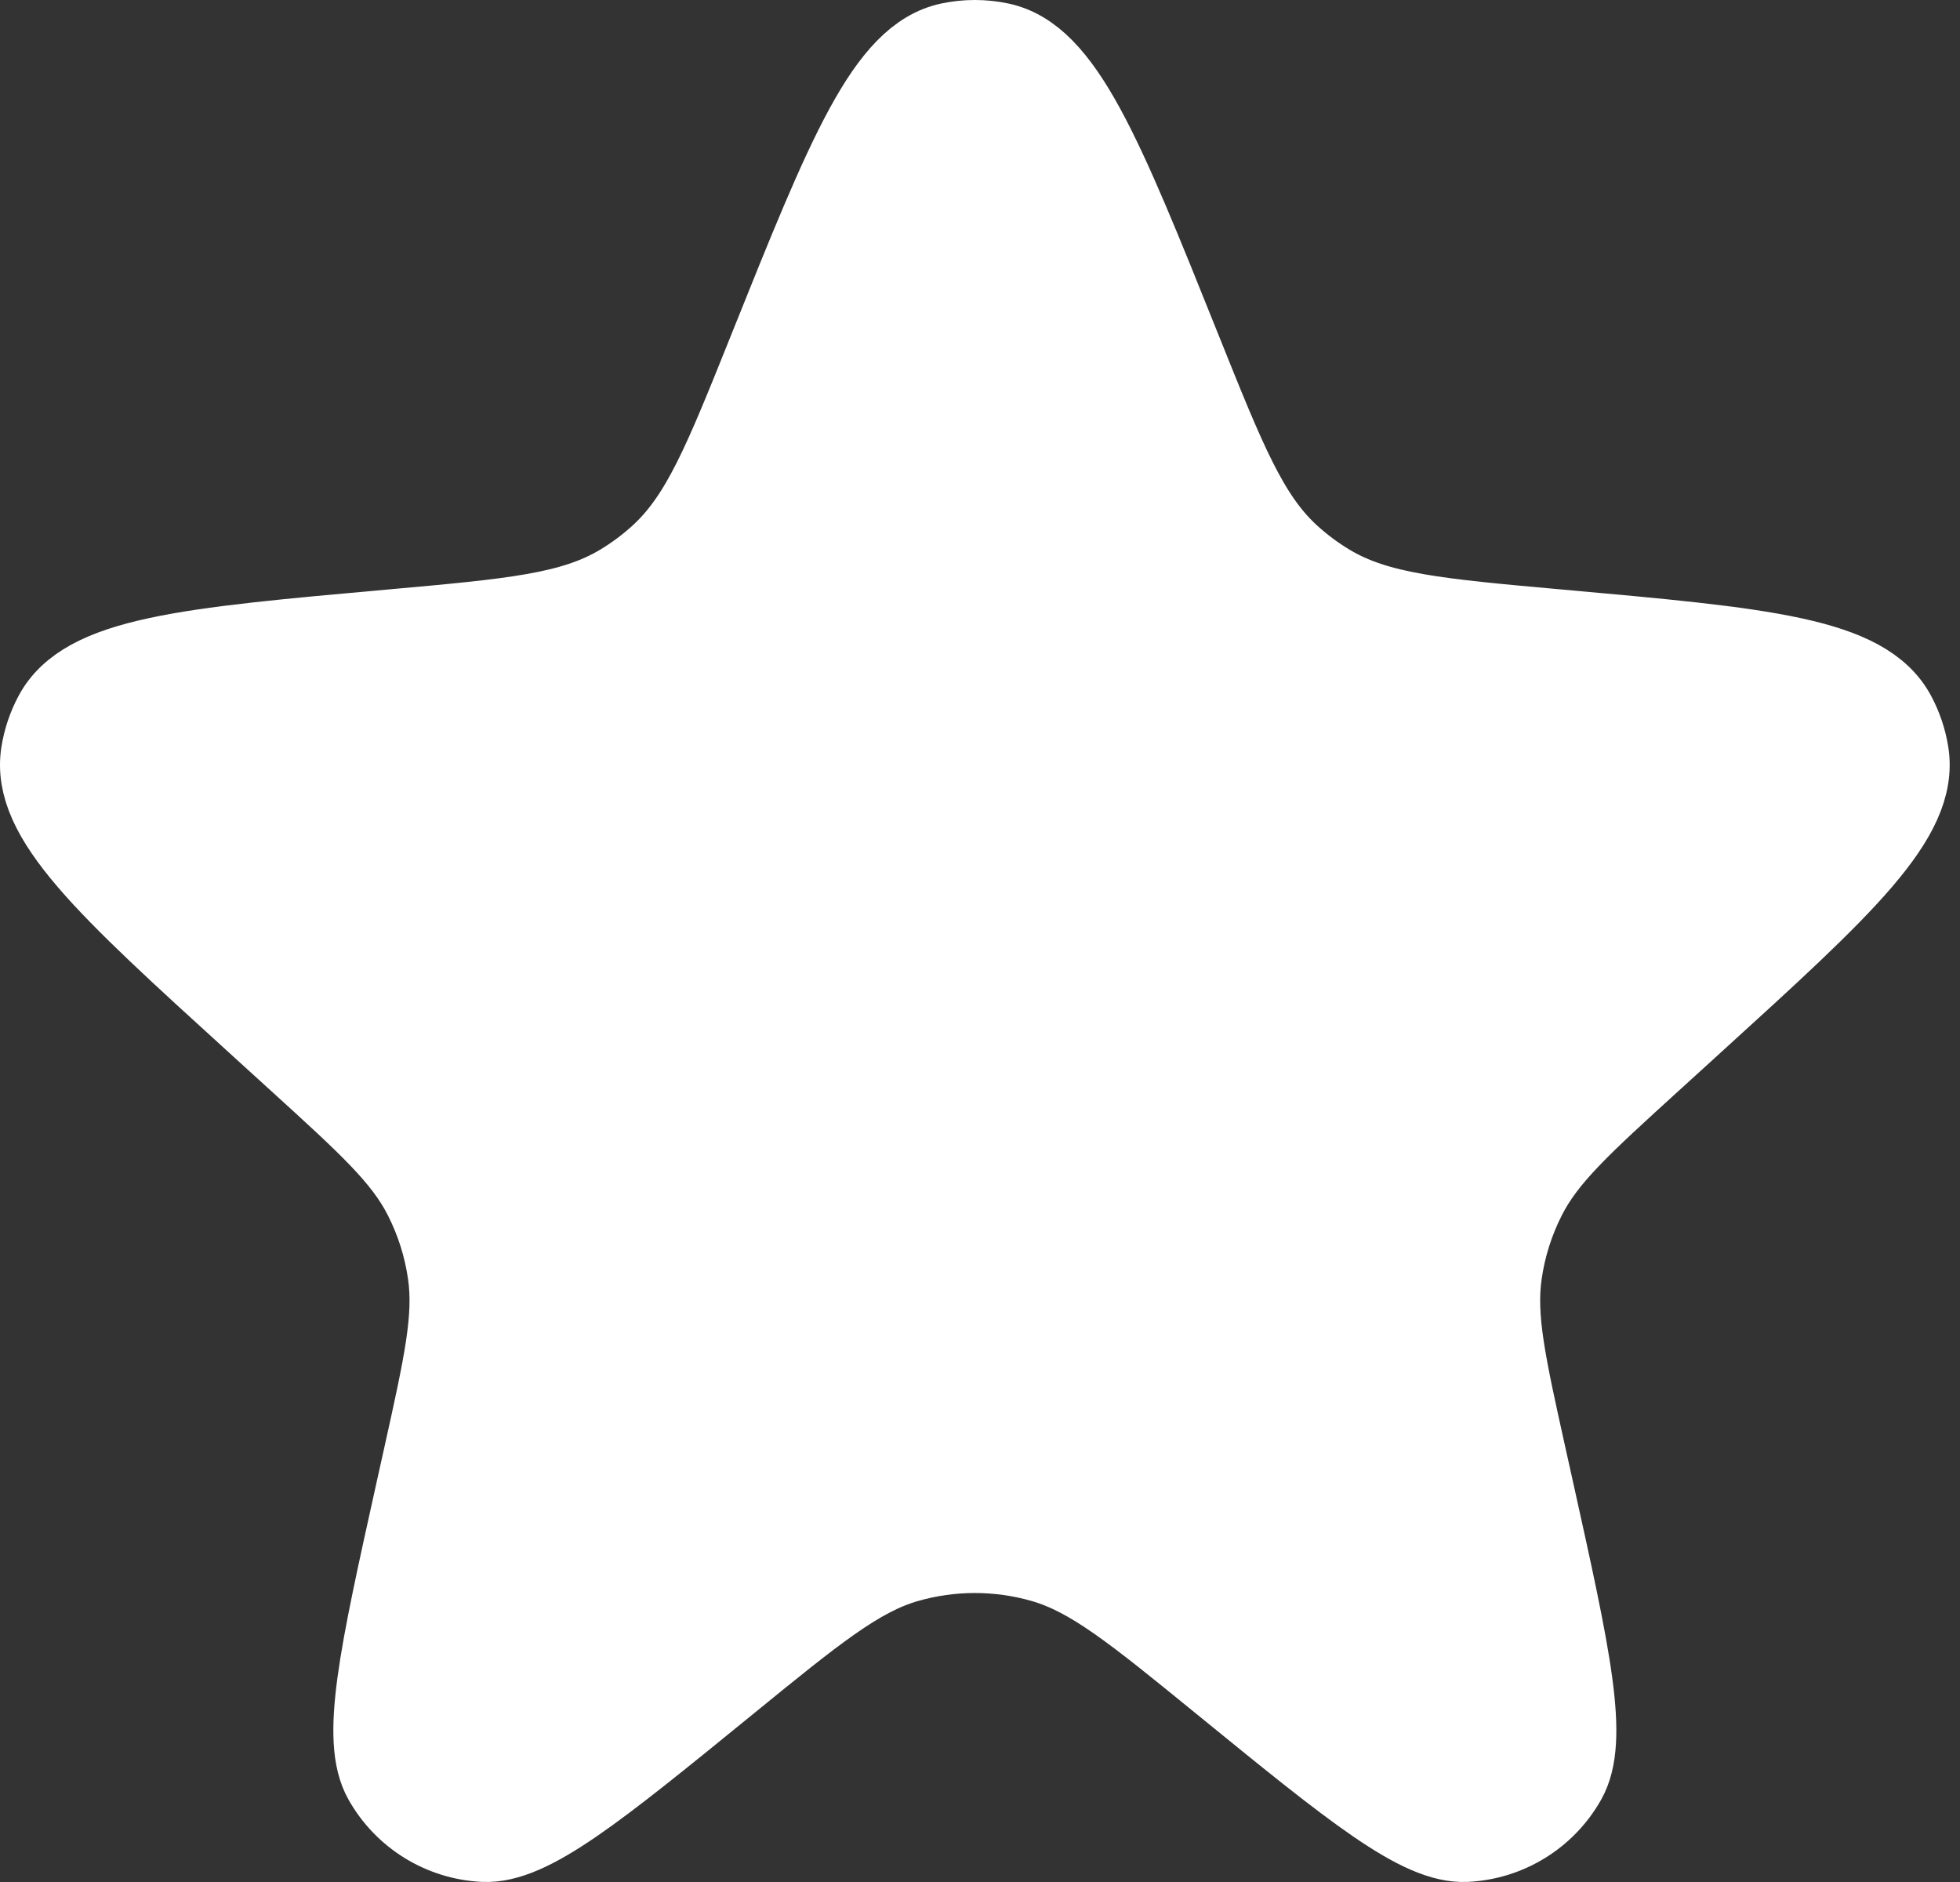 <?xml version="1.0" encoding="utf-8"?>
<svg xmlns="http://www.w3.org/2000/svg" fill="none" height="100%" overflow="visible" preserveAspectRatio="none" style="display: block;" viewBox="0 0 50 48" width="100%">
<rect x="0" y="0" width="50" height="48" fill="#333333" stroke="none"/>
<path d="M19.579 8.918C21.585 3.916 22.588 1.415 24.218 1.068C24.647 0.977 25.09 0.977 25.518 1.068C27.148 1.415 28.152 3.916 30.158 8.918C31.299 11.763 31.87 13.185 32.937 14.152C33.237 14.424 33.562 14.666 33.908 14.874C35.142 15.618 36.682 15.756 39.763 16.032C44.977 16.499 47.585 16.732 48.381 18.219C48.546 18.527 48.658 18.86 48.713 19.205C48.977 20.871 47.06 22.615 43.226 26.103L42.162 27.071C40.369 28.702 39.473 29.517 38.955 30.535C38.644 31.145 38.435 31.802 38.338 32.48C38.175 33.611 38.437 34.794 38.962 37.159L39.15 38.004C40.091 42.247 40.562 44.368 39.974 45.41C39.446 46.347 38.474 46.946 37.401 46.998C36.205 47.055 34.521 45.682 31.152 42.937C28.933 41.129 27.823 40.225 26.591 39.871C25.465 39.549 24.271 39.549 23.146 39.871C21.914 40.225 20.804 41.129 18.585 42.937C15.216 45.682 13.532 47.055 12.336 46.998C11.263 46.946 10.291 46.347 9.763 45.41C9.175 44.368 9.646 42.247 10.587 38.004L10.775 37.159C11.3 34.794 11.562 33.611 11.399 32.48C11.302 31.802 11.093 31.145 10.782 30.535C10.264 29.517 9.368 28.702 7.575 27.071L6.511 26.103C2.677 22.615 0.76 20.871 1.024 19.205C1.079 18.86 1.191 18.527 1.356 18.219C2.152 16.732 4.759 16.499 9.974 16.032C13.055 15.756 14.595 15.618 15.829 14.874C16.175 14.666 16.5 14.424 16.8 14.152C17.867 13.185 18.438 11.763 19.579 8.918Z" fill="white" id="Star 1" stroke="white" stroke-width="2"/>
</svg>